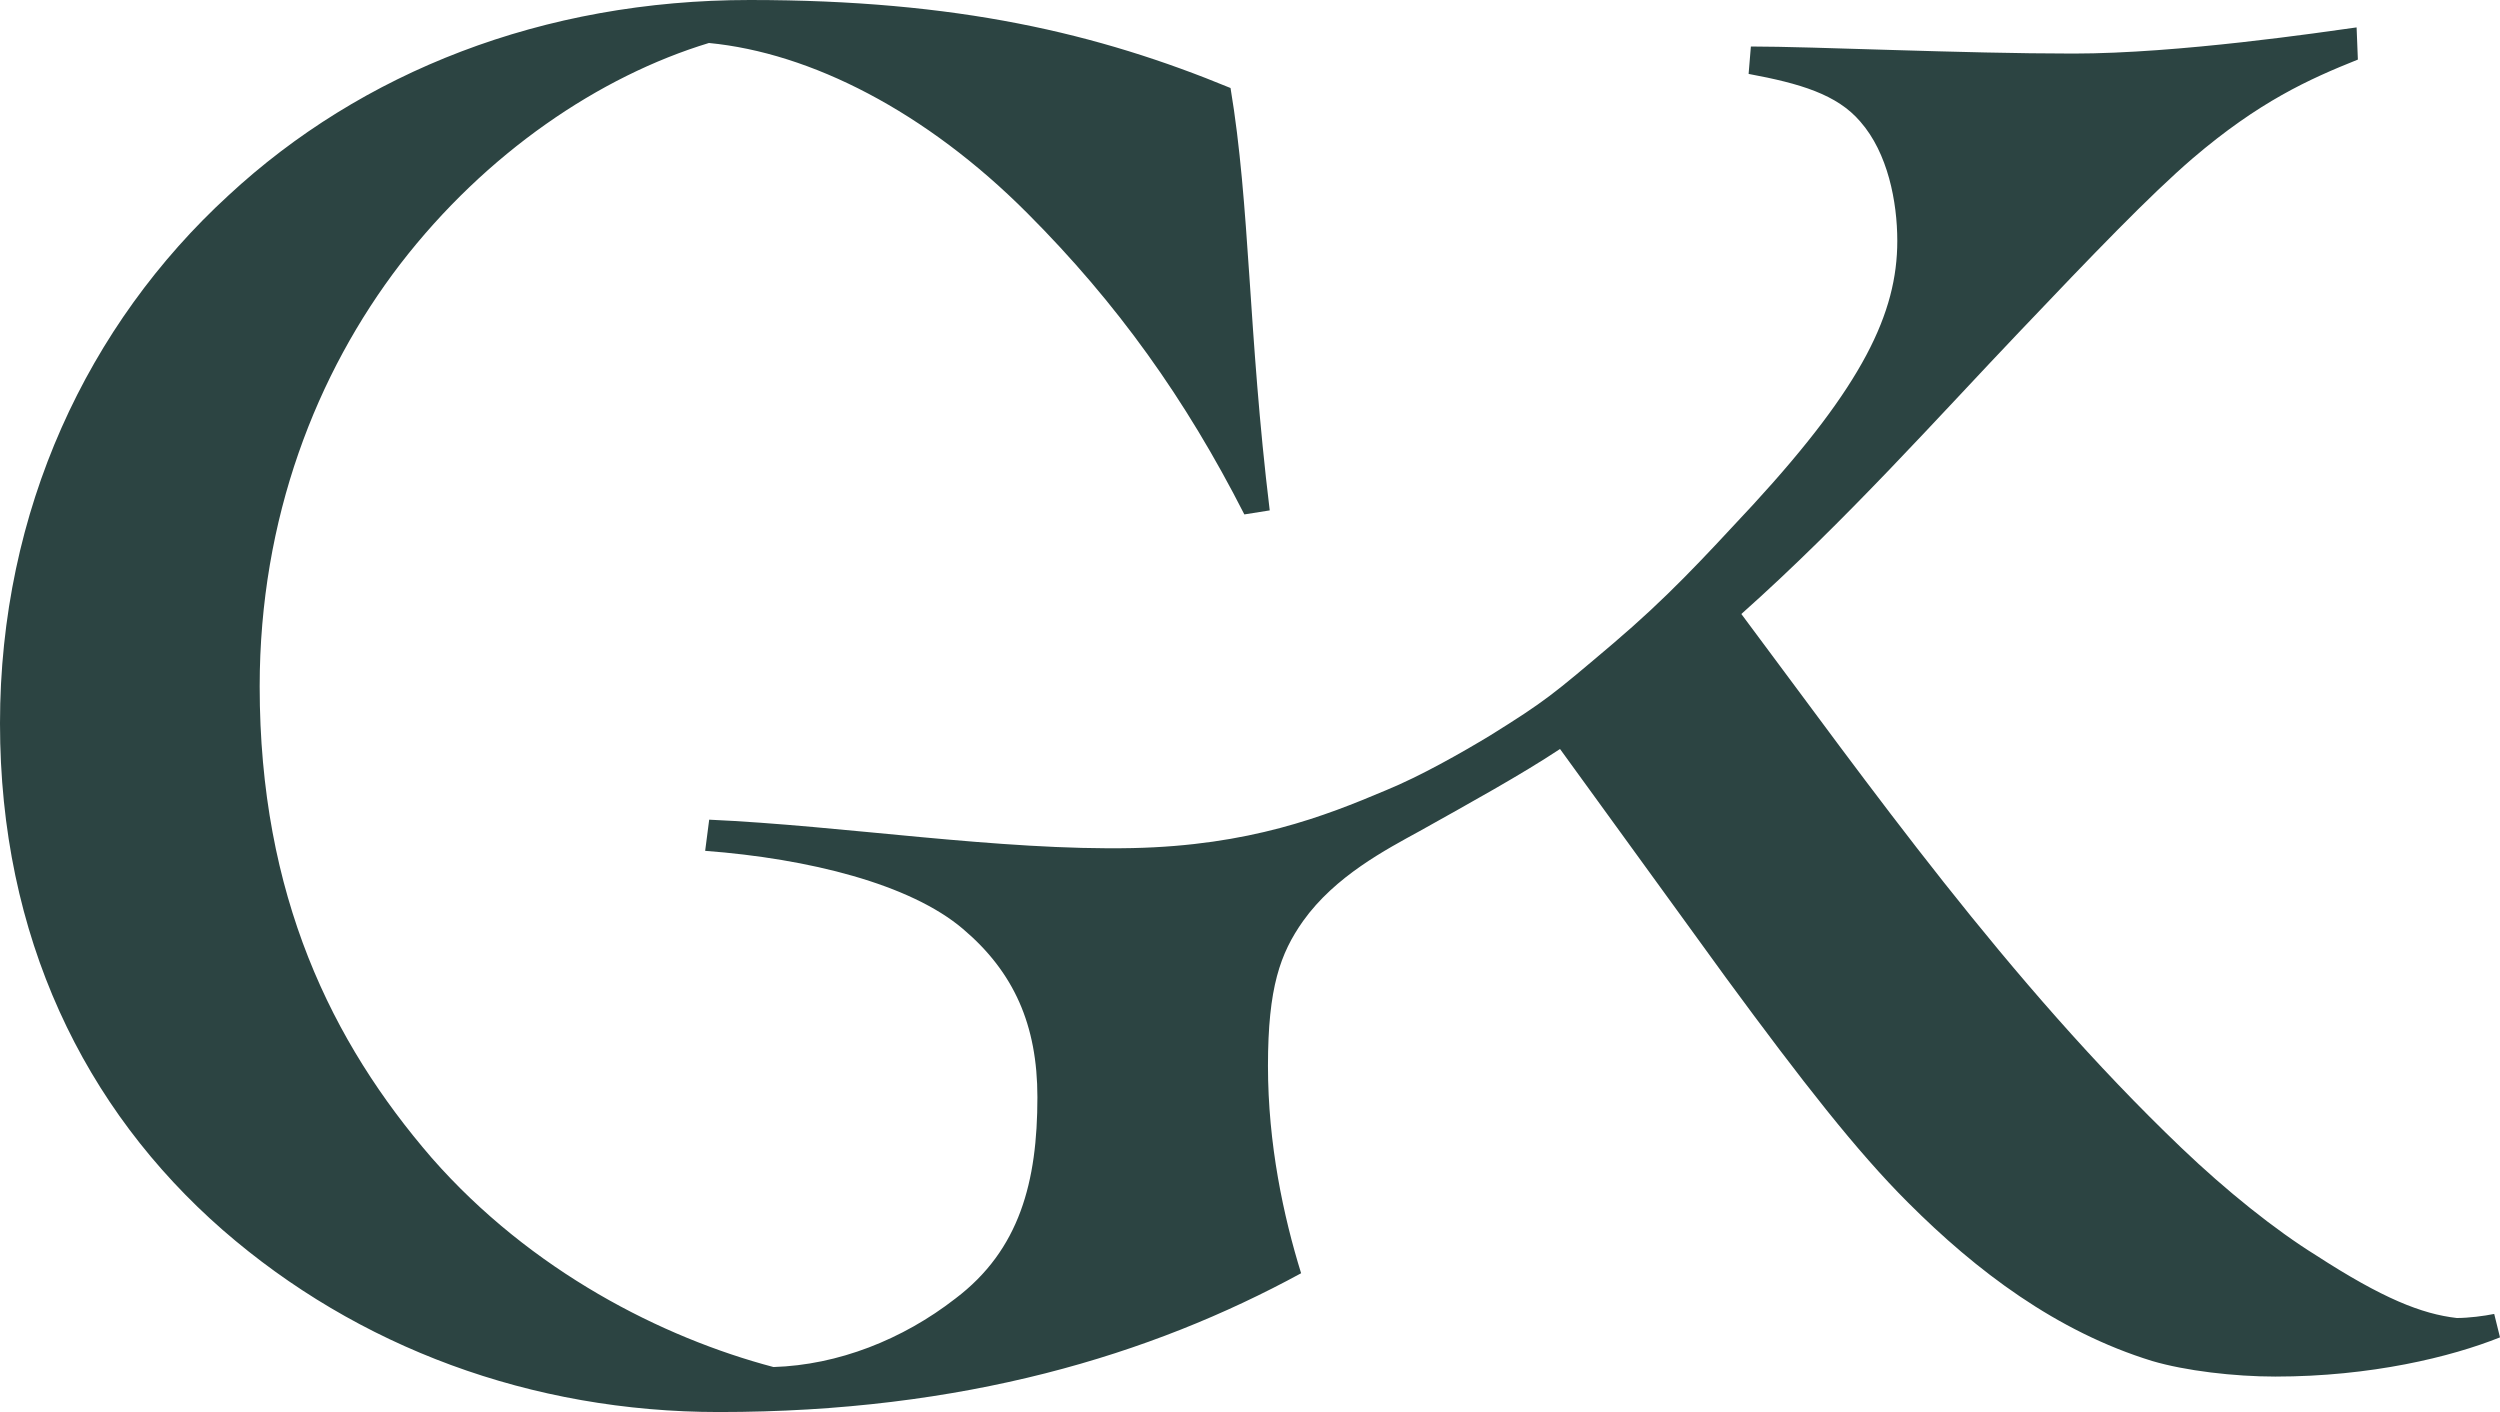 <svg xmlns="http://www.w3.org/2000/svg" version="1.1" xmlns:xlink="http://www.w3.org/1999/xlink" width="108" height="61"><svg xmlns="http://www.w3.org/2000/svg" width="108" height="61" viewBox="0 0 108 61" fill="none">
  <path d="M107.74 56.764C107.317 56.851 106.644 56.938 106.134 56.938C104.615 56.764 102.923 56.09 100.059 54.233C98.29 53.136 96.175 51.442 94.233 49.584C86.725 42.405 80.715 33.867 75.226 26.525C79.695 22.549 83.829 17.911 87.214 14.359C90.425 10.981 92.866 8.44 94.721 6.843C97.596 4.388 99.744 3.421 101.86 2.574L101.805 1.184C100.319 1.39 94.124 2.314 89.568 2.314C84.762 2.314 78.339 2.009 75.638 2.009L75.54 3.193C77.754 3.606 79.359 4.073 80.368 5.257C81.551 6.604 81.963 8.711 81.963 10.406C81.963 13.534 80.466 16.651 75.736 21.8C73.457 24.255 72.036 25.797 69.693 27.795C67.067 30.022 66.764 30.283 64.377 31.771C63.14 32.52 61.361 33.53 59.875 34.139C57.206 35.268 53.984 36.528 48.928 36.637C43.189 36.756 36.452 35.67 30.637 35.41L30.463 36.756C34.933 37.093 39.327 38.19 41.605 40.134C43.797 41.992 44.816 44.273 44.816 47.401C44.816 51.04 44.057 53.994 41.269 56.101C38.991 57.872 36.203 58.969 33.414 59.056C28.608 57.785 22.945 54.917 18.649 50.019C14.342 45.033 11.218 38.701 11.218 29.653C11.218 22.386 13.669 16.13 17.293 11.405C21.003 6.593 25.907 3.291 30.626 1.857C35.02 2.281 40 4.812 44.383 9.211C48.266 13.099 51.217 17.238 53.756 22.223L54.852 22.049C53.919 14.359 54.005 8.863 53.159 3.802C47.42 1.434 41.345 0 32.395 0C23.444 0 15.611 3.117 9.872 8.44C3.797 14.012 0 22.039 0 31.25C0 40.46 3.634 47.901 9.623 53.136C15.449 58.209 22.956 61 31.06 61C41.605 61 49.709 58.545 56.208 55.004C55.448 52.55 54.776 49.432 54.776 46.043C54.776 42.654 55.307 41.188 56.294 39.787C57.683 37.843 59.875 36.702 61.339 35.898C63.531 34.671 65.7 33.476 67.393 32.357L74.564 42.242C77.851 46.717 80.227 49.758 82.429 51.952C85.38 54.907 88.841 57.524 92.974 58.795C94.406 59.219 96.522 59.468 98.29 59.468C102.424 59.468 105.884 58.621 108 57.774L107.75 56.764H107.74Z" fill="#2C4442"></path>
</svg><style>@media (prefers-color-scheme: light) { :root { filter: none; } }
@media (prefers-color-scheme: dark) { :root { filter: contrast(0.385) brightness(4.5); } }
</style></svg>